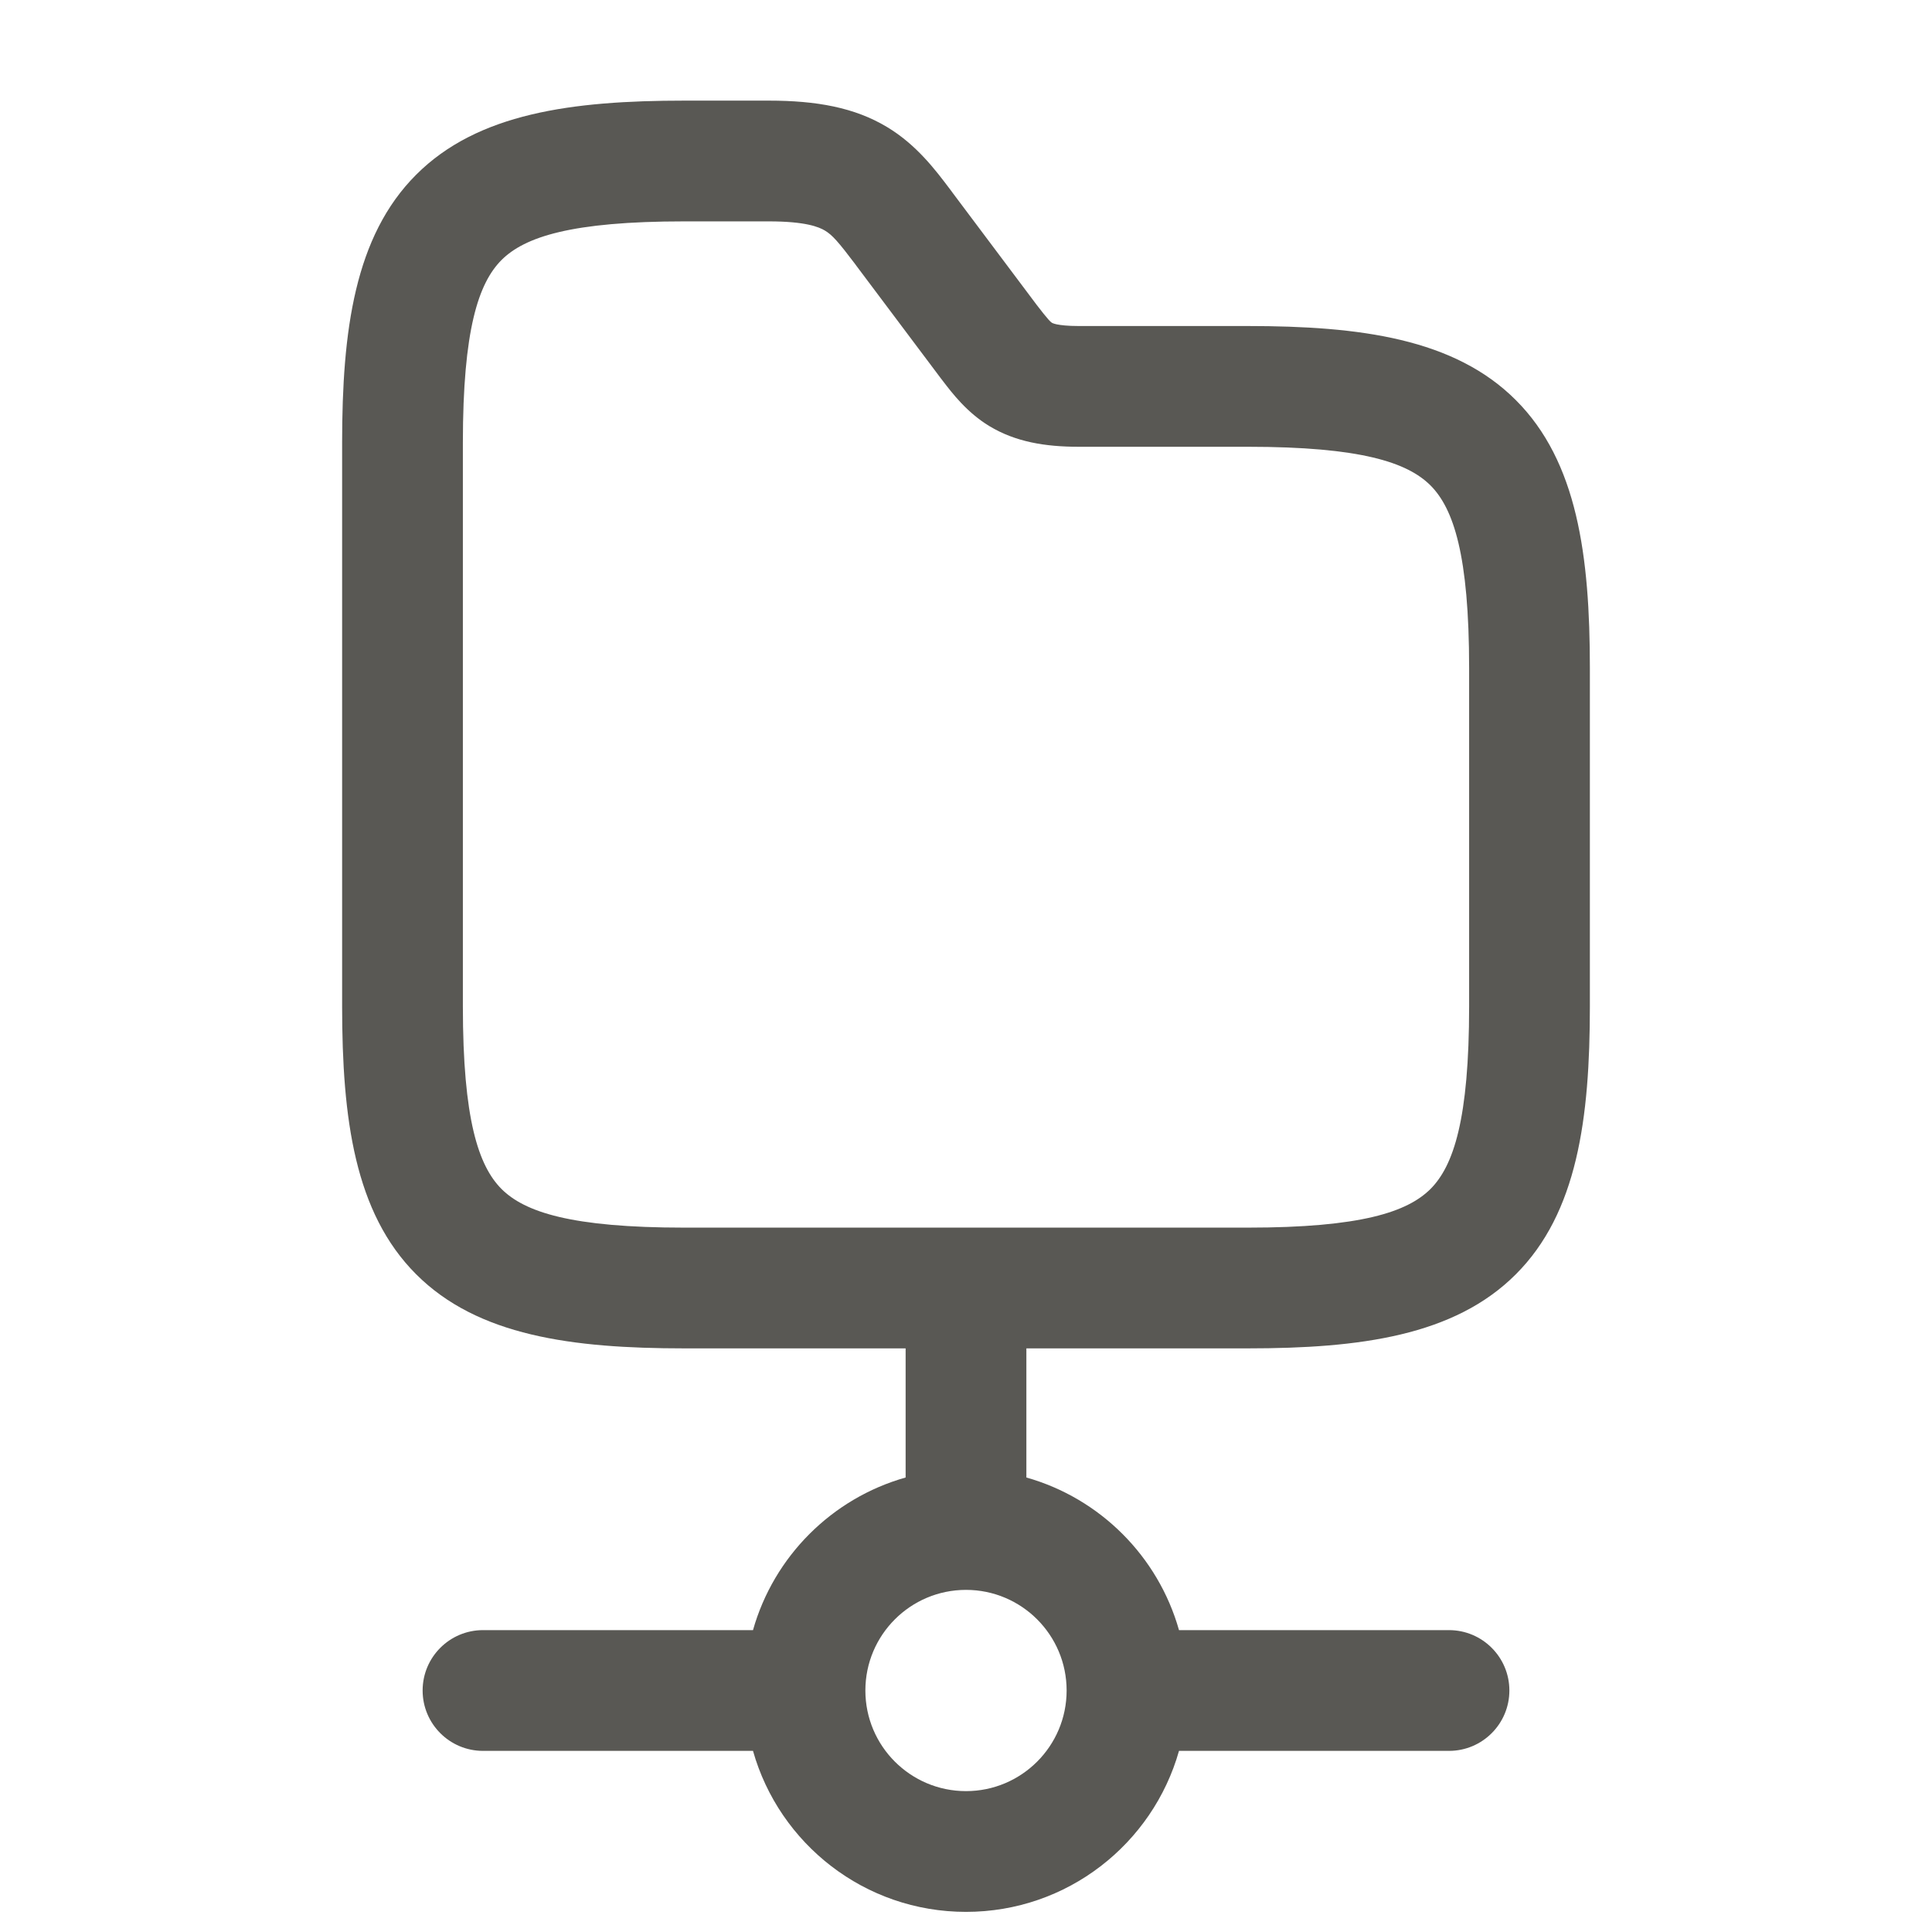 <svg width="24" height="24" viewBox="0 0 24 24" fill="none" xmlns="http://www.w3.org/2000/svg">
<path fill-rule="evenodd" clip-rule="evenodd" d="M6.23 3.23C5.944 3.517 5.75 4.095 5.75 5.5V12.5C5.75 13.905 5.944 14.483 6.23 14.77C6.517 15.056 7.095 15.25 8.5 15.25H15.5C16.905 15.25 17.483 15.056 17.77 14.77C18.056 14.483 18.25 13.905 18.25 12.5V8.3C18.25 6.895 18.056 6.317 17.77 6.03C17.483 5.744 16.905 5.55 15.5 5.55H13.4C12.982 5.55 12.614 5.489 12.29 5.293C12.011 5.124 11.828 4.883 11.713 4.733C11.704 4.721 11.695 4.709 11.686 4.698L11.68 4.69L10.631 3.292C10.631 3.291 10.631 3.291 10.631 3.291C10.412 3.001 10.339 2.919 10.247 2.864C10.173 2.82 10.009 2.75 9.55 2.75H8.5C7.095 2.75 6.517 2.944 6.23 3.23ZM11.25 16.75H8.5C7.105 16.75 5.933 16.594 5.17 15.83C4.406 15.067 4.25 13.895 4.25 12.5V5.5C4.25 4.105 4.406 2.933 5.17 2.17C5.933 1.406 7.105 1.25 8.5 1.25H9.55C10.141 1.25 10.617 1.335 11.021 1.579C11.385 1.798 11.621 2.112 11.799 2.348C11.809 2.362 11.819 2.375 11.829 2.388L11.83 2.39L12.877 3.786C12.95 3.88 12.988 3.929 13.024 3.969C13.054 4.002 13.066 4.009 13.068 4.01C13.068 4.01 13.081 4.019 13.126 4.029C13.175 4.039 13.26 4.05 13.4 4.05H15.5C16.895 4.05 18.067 4.206 18.83 4.97C19.594 5.733 19.75 6.905 19.75 8.3V12.5C19.75 13.895 19.594 15.067 18.83 15.83C18.067 16.594 16.895 16.75 15.5 16.75H12.75V18.354C13.666 18.613 14.387 19.334 14.646 20.25H18C18.414 20.25 18.75 20.586 18.75 21C18.75 21.414 18.414 21.75 18 21.75H14.646C14.32 22.904 13.259 23.75 12 23.75C10.741 23.75 9.68 22.904 9.354 21.75H6C5.586 21.75 5.25 21.414 5.25 21C5.25 20.586 5.586 20.25 6 20.25H9.354C9.613 19.334 10.334 18.613 11.25 18.354V16.75ZM12 19.75C11.31 19.75 10.75 20.31 10.75 21C10.75 21.69 11.31 22.25 12 22.25C12.69 22.25 13.25 21.69 13.25 21C13.25 20.31 12.69 19.75 12 19.75Z" fill="#595854"/>
</svg>
